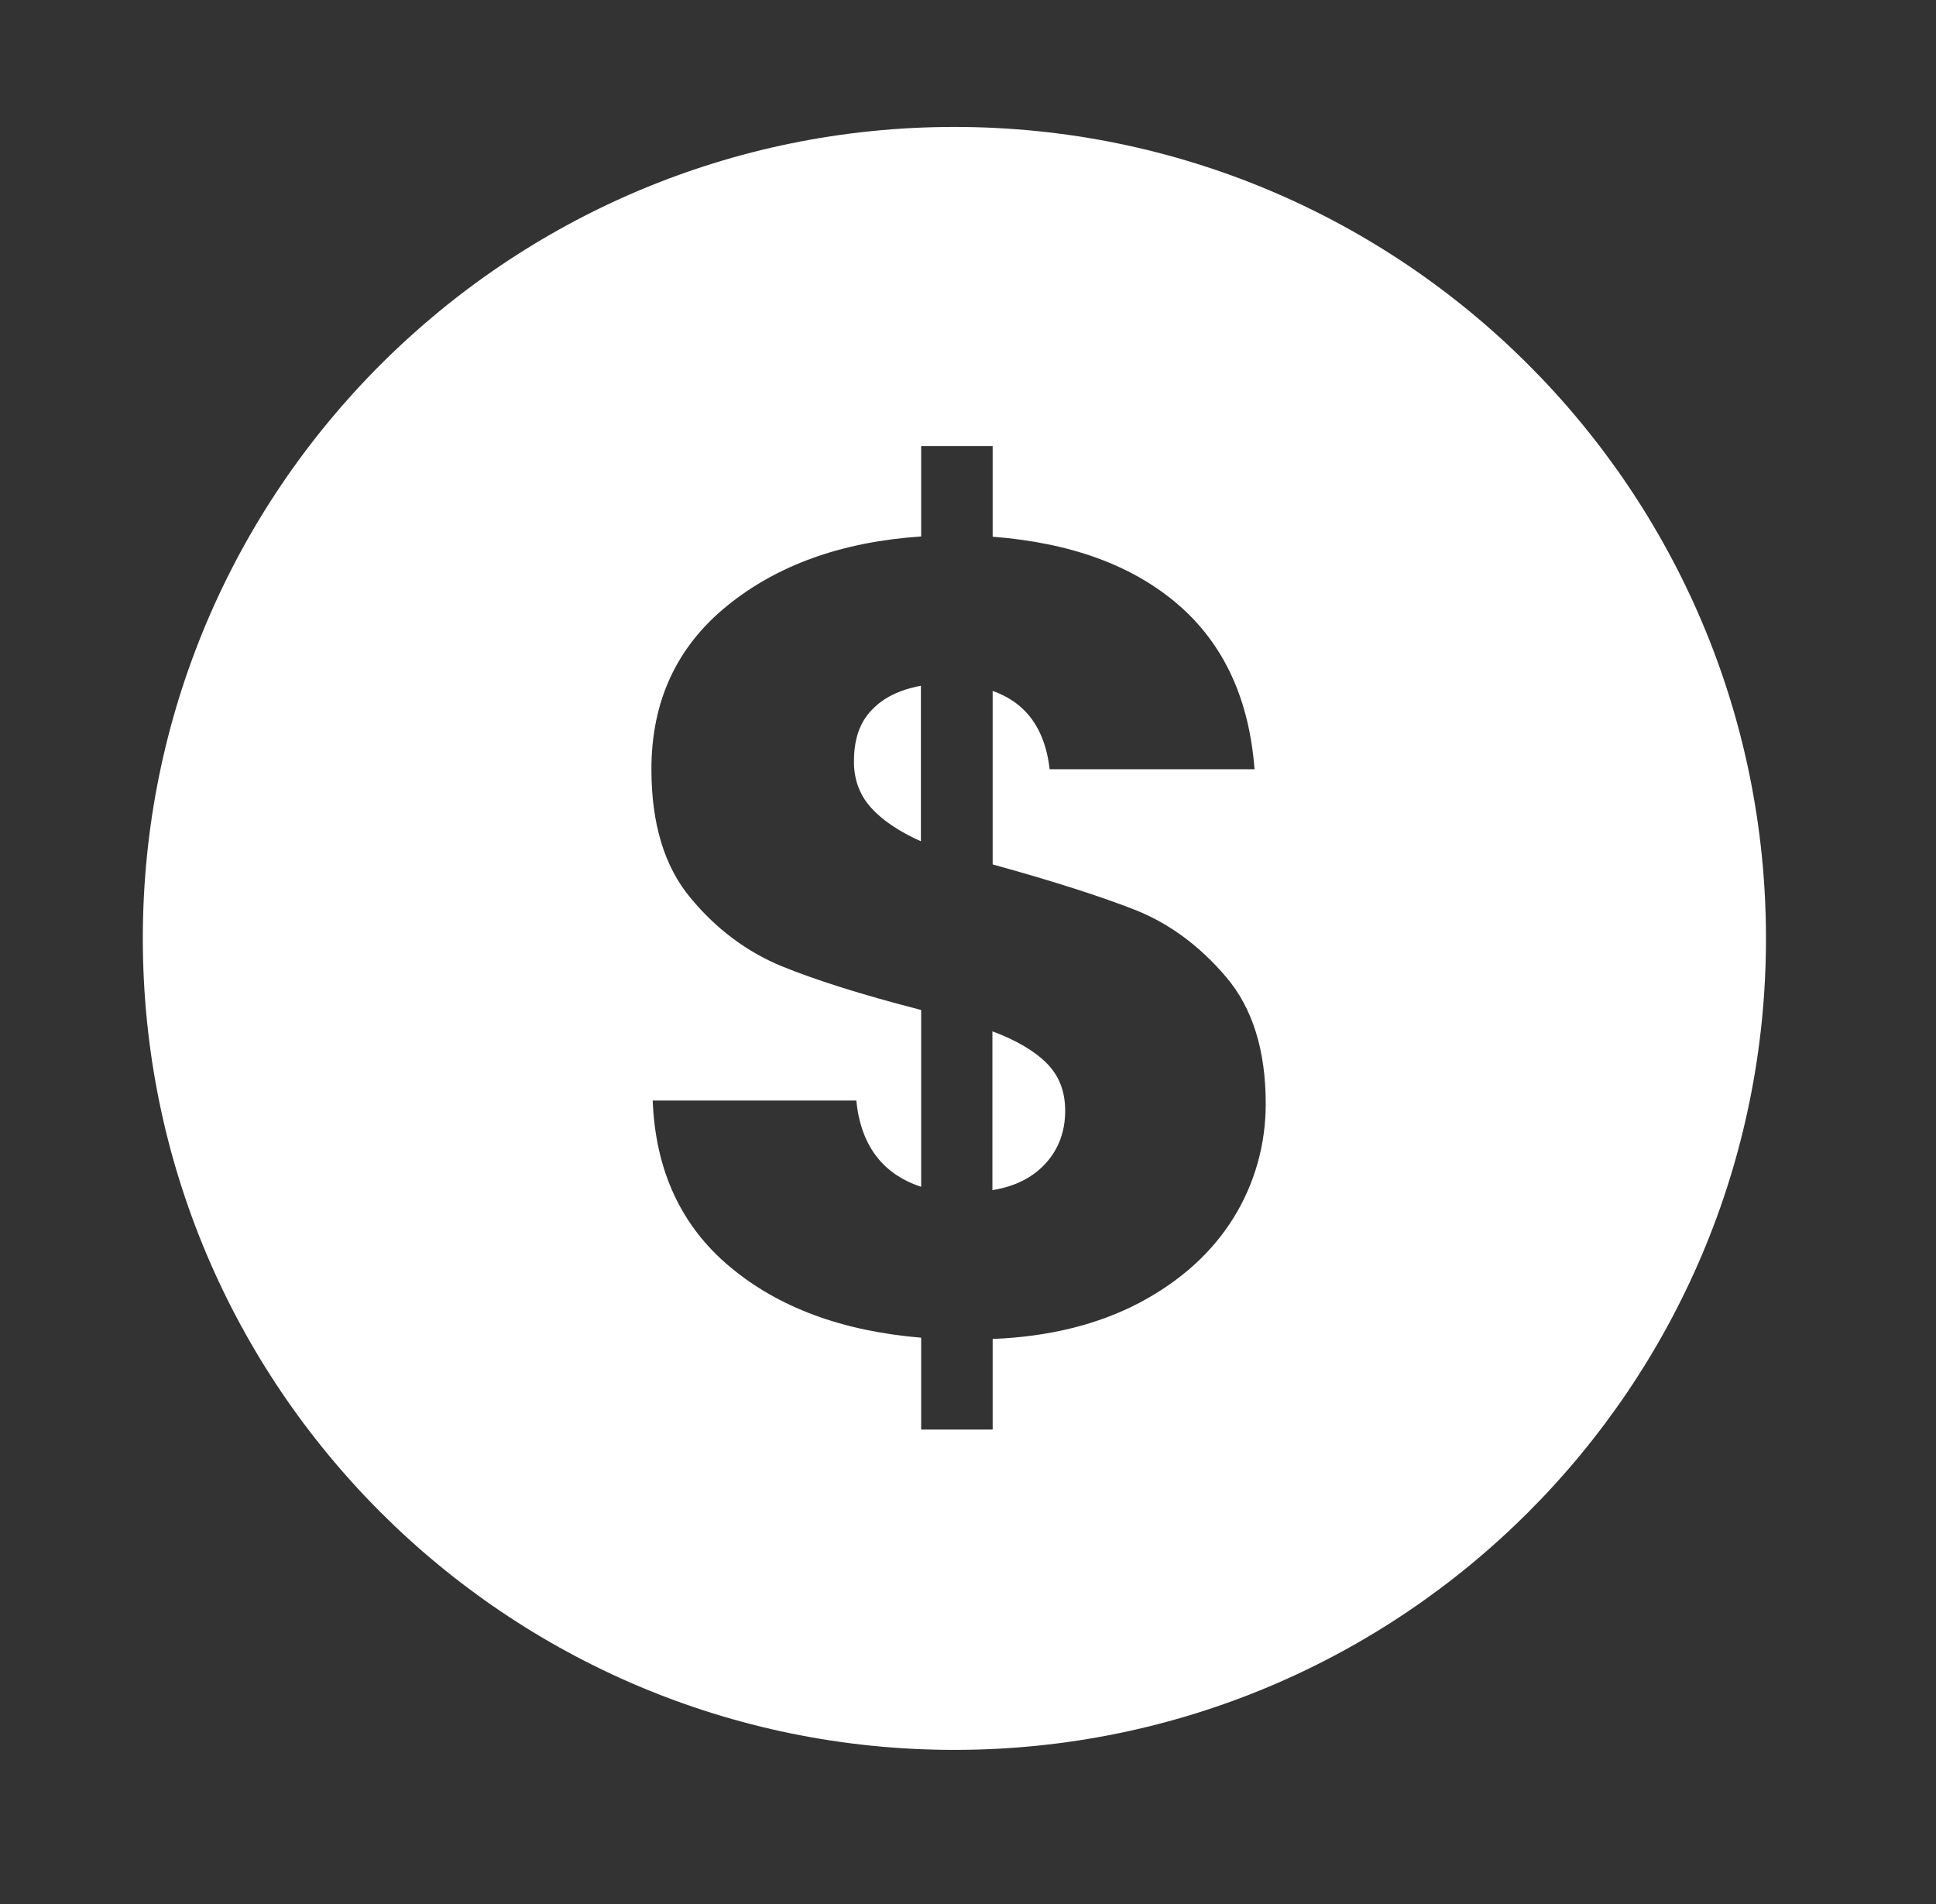 <svg width="61" height="60" viewBox="0 0 61 60" fill="none" xmlns="http://www.w3.org/2000/svg">
<rect x="0" y="0" width="61" height="60" fill="#333333" stroke="none"/>
<path fill-rule="evenodd" clip-rule="evenodd" d="M30.071 55.143C44.194 55.143 55.643 43.694 55.643 29.571C55.643 15.449 44.194 4 30.071 4C15.949 4 4.5 15.449 4.5 29.571C4.5 43.694 15.949 55.143 30.071 55.143ZM35.912 41.048C37.211 40.358 38.197 39.46 38.871 38.37C39.536 37.295 39.881 36.06 39.881 34.785C39.881 33.093 39.464 31.762 38.63 30.784C37.796 29.806 36.85 29.108 35.791 28.683C34.733 28.267 33.226 27.777 31.277 27.24V21.772C32.336 22.148 32.929 22.974 33.073 24.241H39.528C39.36 22.036 38.566 20.304 37.131 19.061C35.695 17.819 33.747 17.105 31.277 16.913V14.058H29.024V16.905C26.53 17.073 24.494 17.803 22.906 19.094C21.319 20.384 20.525 22.1 20.525 24.241C20.525 25.957 20.934 27.312 21.76 28.299C22.577 29.285 23.54 29.998 24.63 30.448C25.729 30.896 27.188 31.354 29.024 31.827V37.399C27.805 36.998 27.124 36.092 26.98 34.681H20.565C20.653 36.894 21.463 38.634 22.994 39.917C24.526 41.2 26.53 41.946 29.024 42.154V45.049H31.277V42.194C33.065 42.122 34.605 41.737 35.912 41.048ZM29.016 26.511C28.335 26.206 27.805 25.853 27.445 25.452C27.084 25.051 26.899 24.554 26.907 23.977C26.907 23.295 27.092 22.758 27.469 22.373C27.837 21.98 28.359 21.732 29.016 21.611V26.511ZM33.562 35.002C33.562 35.659 33.354 36.213 32.945 36.662C32.536 37.111 31.975 37.391 31.269 37.504V32.5C32.023 32.781 32.592 33.117 32.977 33.502C33.37 33.895 33.562 34.392 33.562 35.002Z" fill="white"/>
</svg>
